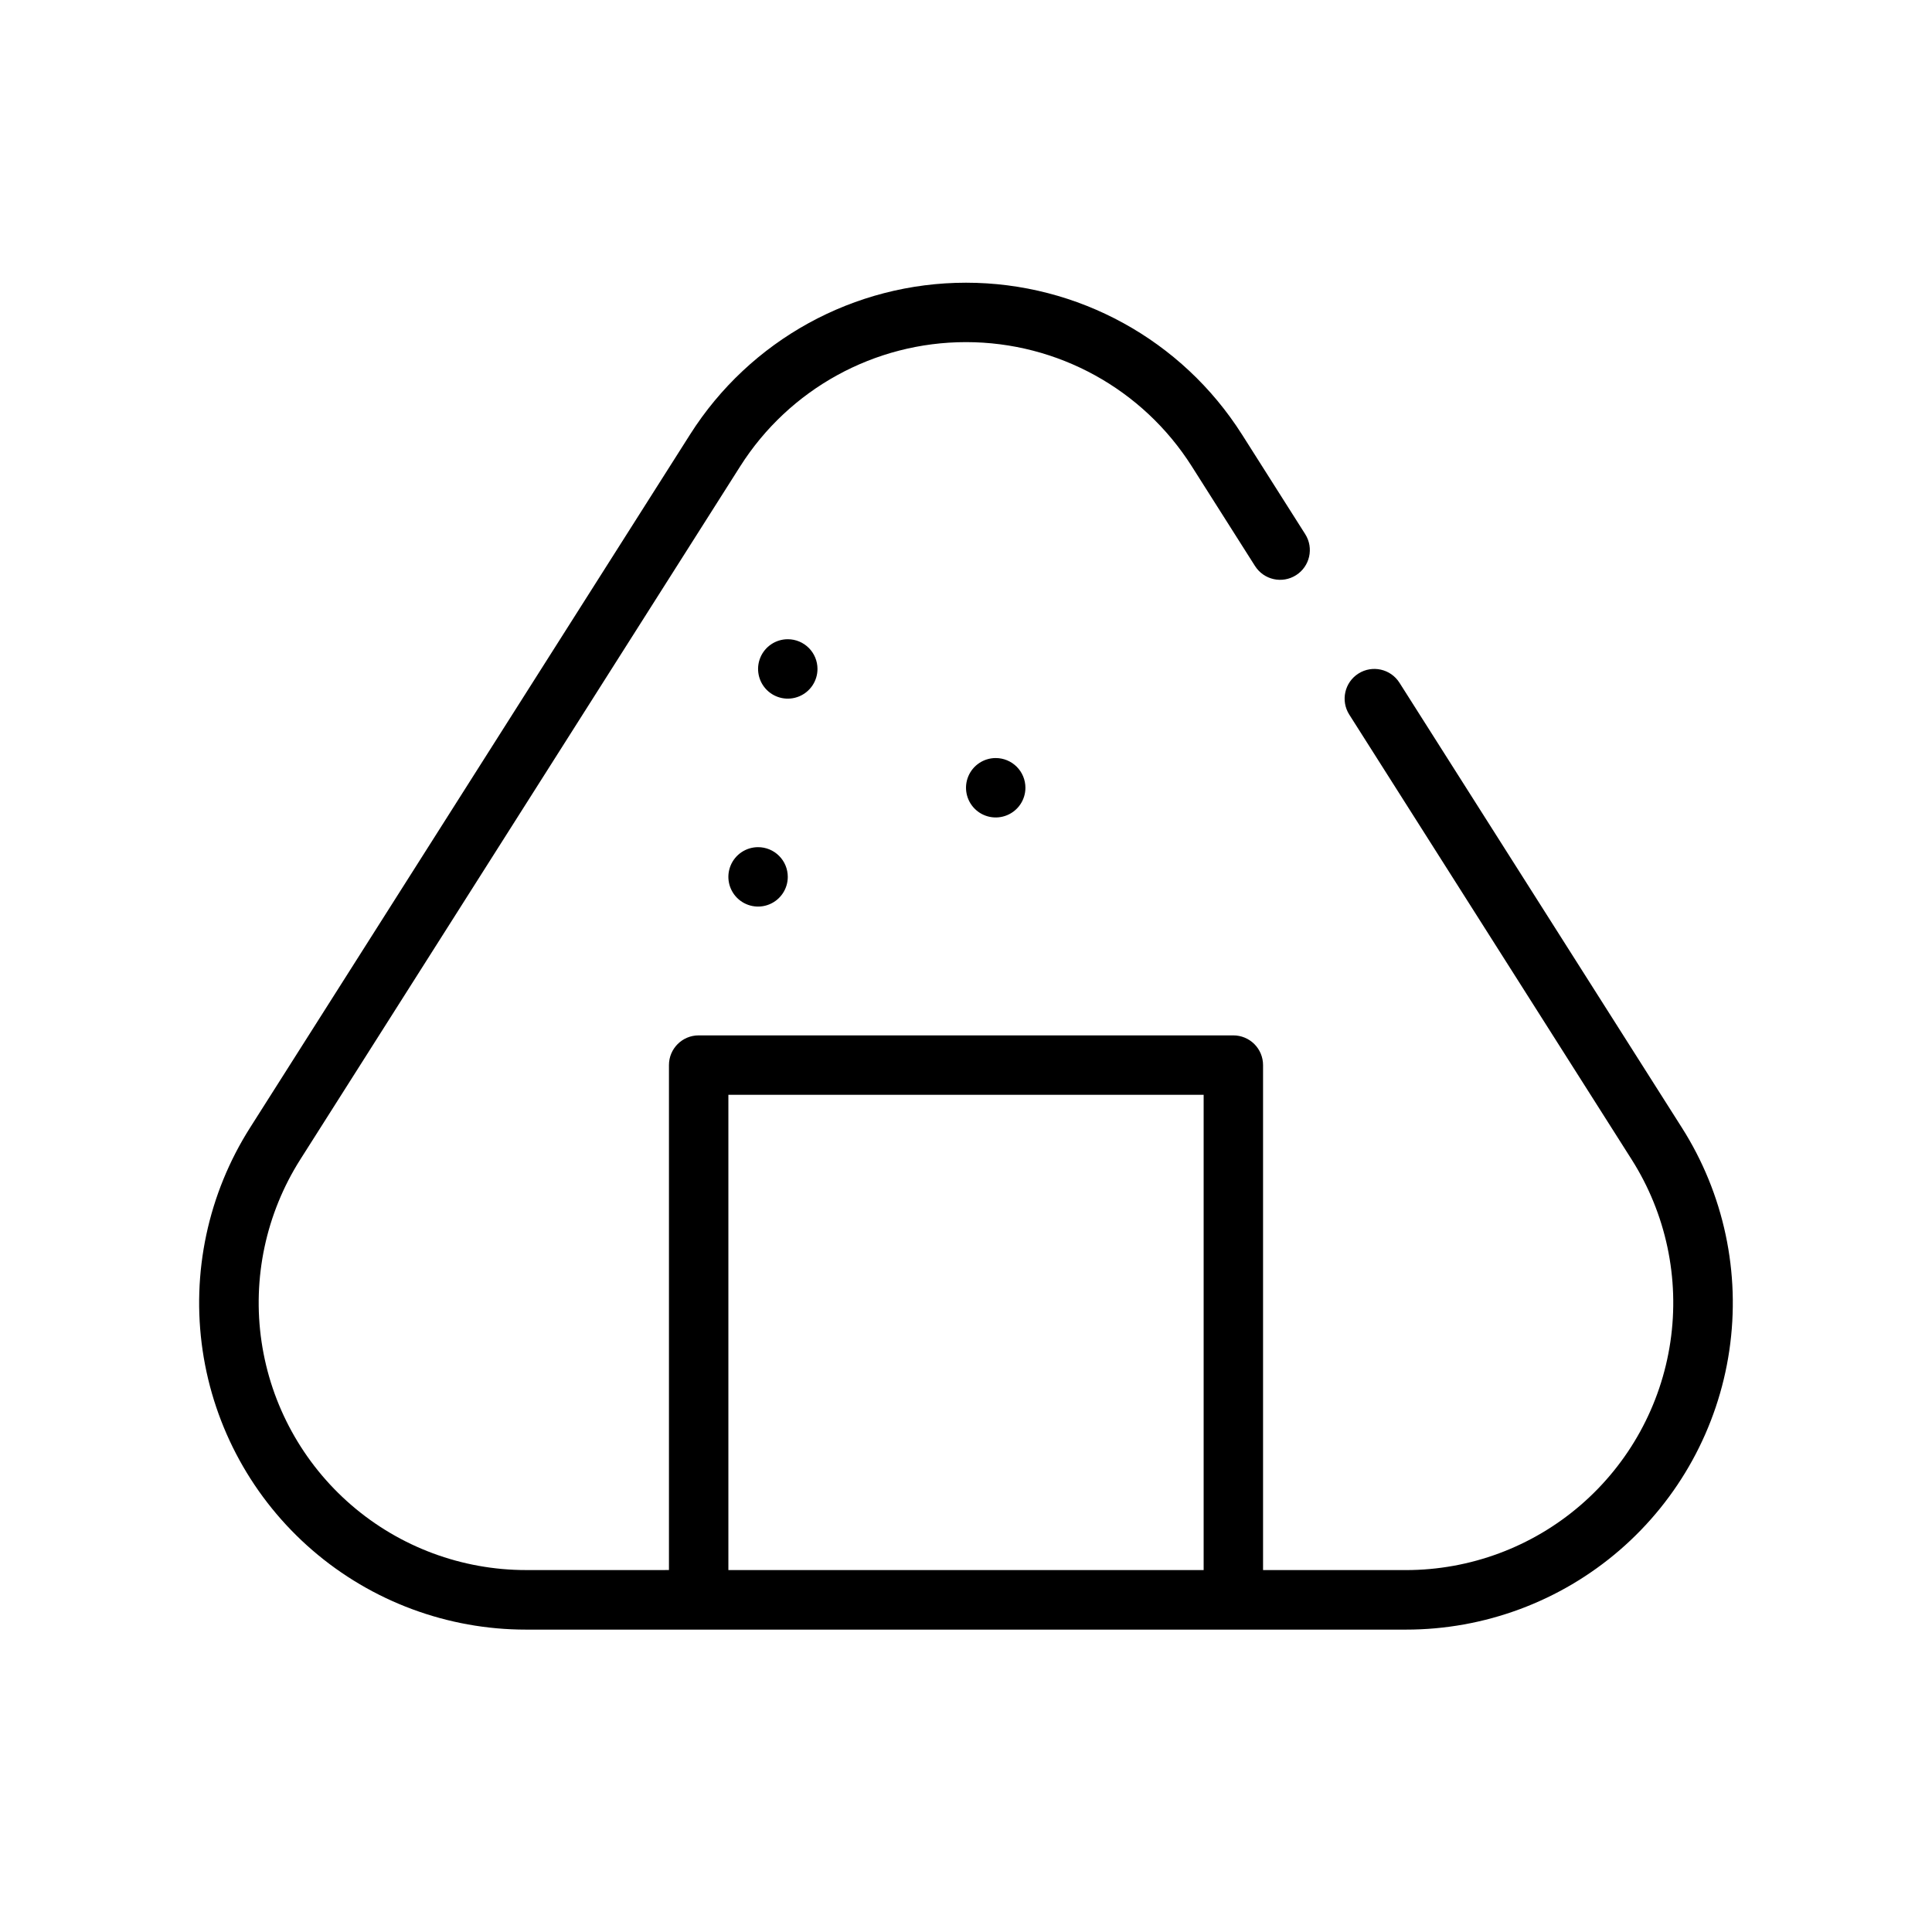 <?xml version="1.0" encoding="UTF-8"?>
<!-- Uploaded to: ICON Repo, www.svgrepo.com, Generator: ICON Repo Mixer Tools -->
<svg fill="#000000" width="800px" height="800px" version="1.1" viewBox="144 144 512 512" xmlns="http://www.w3.org/2000/svg">
 <path d="m514.87 324.93c-2.332-3.672-7.199-4.762-10.871-2.43-3.676 2.328-4.762 7.195-2.434 10.871l74.84 117.91c9.105 14.352 12.75 31.5 10.266 48.312-2.484 16.816-10.93 32.176-23.797 43.281-12.867 11.105-29.297 17.215-46.297 17.215h-37.855v-133.83c0-2.086-0.828-4.09-2.305-5.566-1.477-1.473-3.481-2.305-5.566-2.305h-141.7c-4.348 0-7.871 3.523-7.871 7.871v133.82l-37.871 0.004c-16.996 0-33.43-6.109-46.297-17.215-12.867-11.105-21.312-26.465-23.797-43.281-2.484-16.812 1.16-33.961 10.266-48.312l116.59-183.71c12.992-20.484 35.566-32.898 59.828-32.898 24.258 0 46.832 12.414 59.824 32.898l16.766 26.434h0.004c2.328 3.676 7.195 4.766 10.871 2.434 3.672-2.328 4.762-7.195 2.434-10.871l-16.773-26.441h-0.004c-15.883-25.031-43.469-40.199-73.113-40.199-29.648 0-57.234 15.168-73.117 40.199l-116.61 183.71c-11.145 17.539-15.613 38.504-12.582 59.066 3.027 20.562 13.355 39.348 29.086 52.93 15.734 13.578 35.828 21.047 56.613 21.039h233.19c20.785 0.008 40.879-7.461 56.613-21.039 15.734-13.582 26.059-32.367 29.086-52.93 3.031-20.562-1.434-41.527-12.582-59.066zm-51.891 235.16h-125.95v-125.95h125.95zm-110.21-183.71c0 3.184-1.918 6.055-4.859 7.273s-6.328 0.543-8.578-1.707-2.926-5.637-1.707-8.578 4.09-4.859 7.273-4.859c2.086 0 4.09 0.828 5.566 2.305 1.477 1.477 2.305 3.477 2.305 5.566zm62.977-23.617c0 3.184-1.918 6.055-4.859 7.273-2.941 1.219-6.328 0.547-8.578-1.707-2.25-2.25-2.926-5.637-1.707-8.578s4.09-4.859 7.273-4.859c2.086 0 4.09 0.828 5.566 2.305 1.477 1.477 2.305 3.481 2.305 5.566zm-55.105-31.488c0 3.184-1.918 6.055-4.859 7.273s-6.324 0.547-8.578-1.707c-2.25-2.25-2.926-5.637-1.707-8.578s4.09-4.859 7.273-4.859c2.09 0 4.09 0.828 5.566 2.305 1.477 1.477 2.305 3.481 2.305 5.566z"/>
</svg>